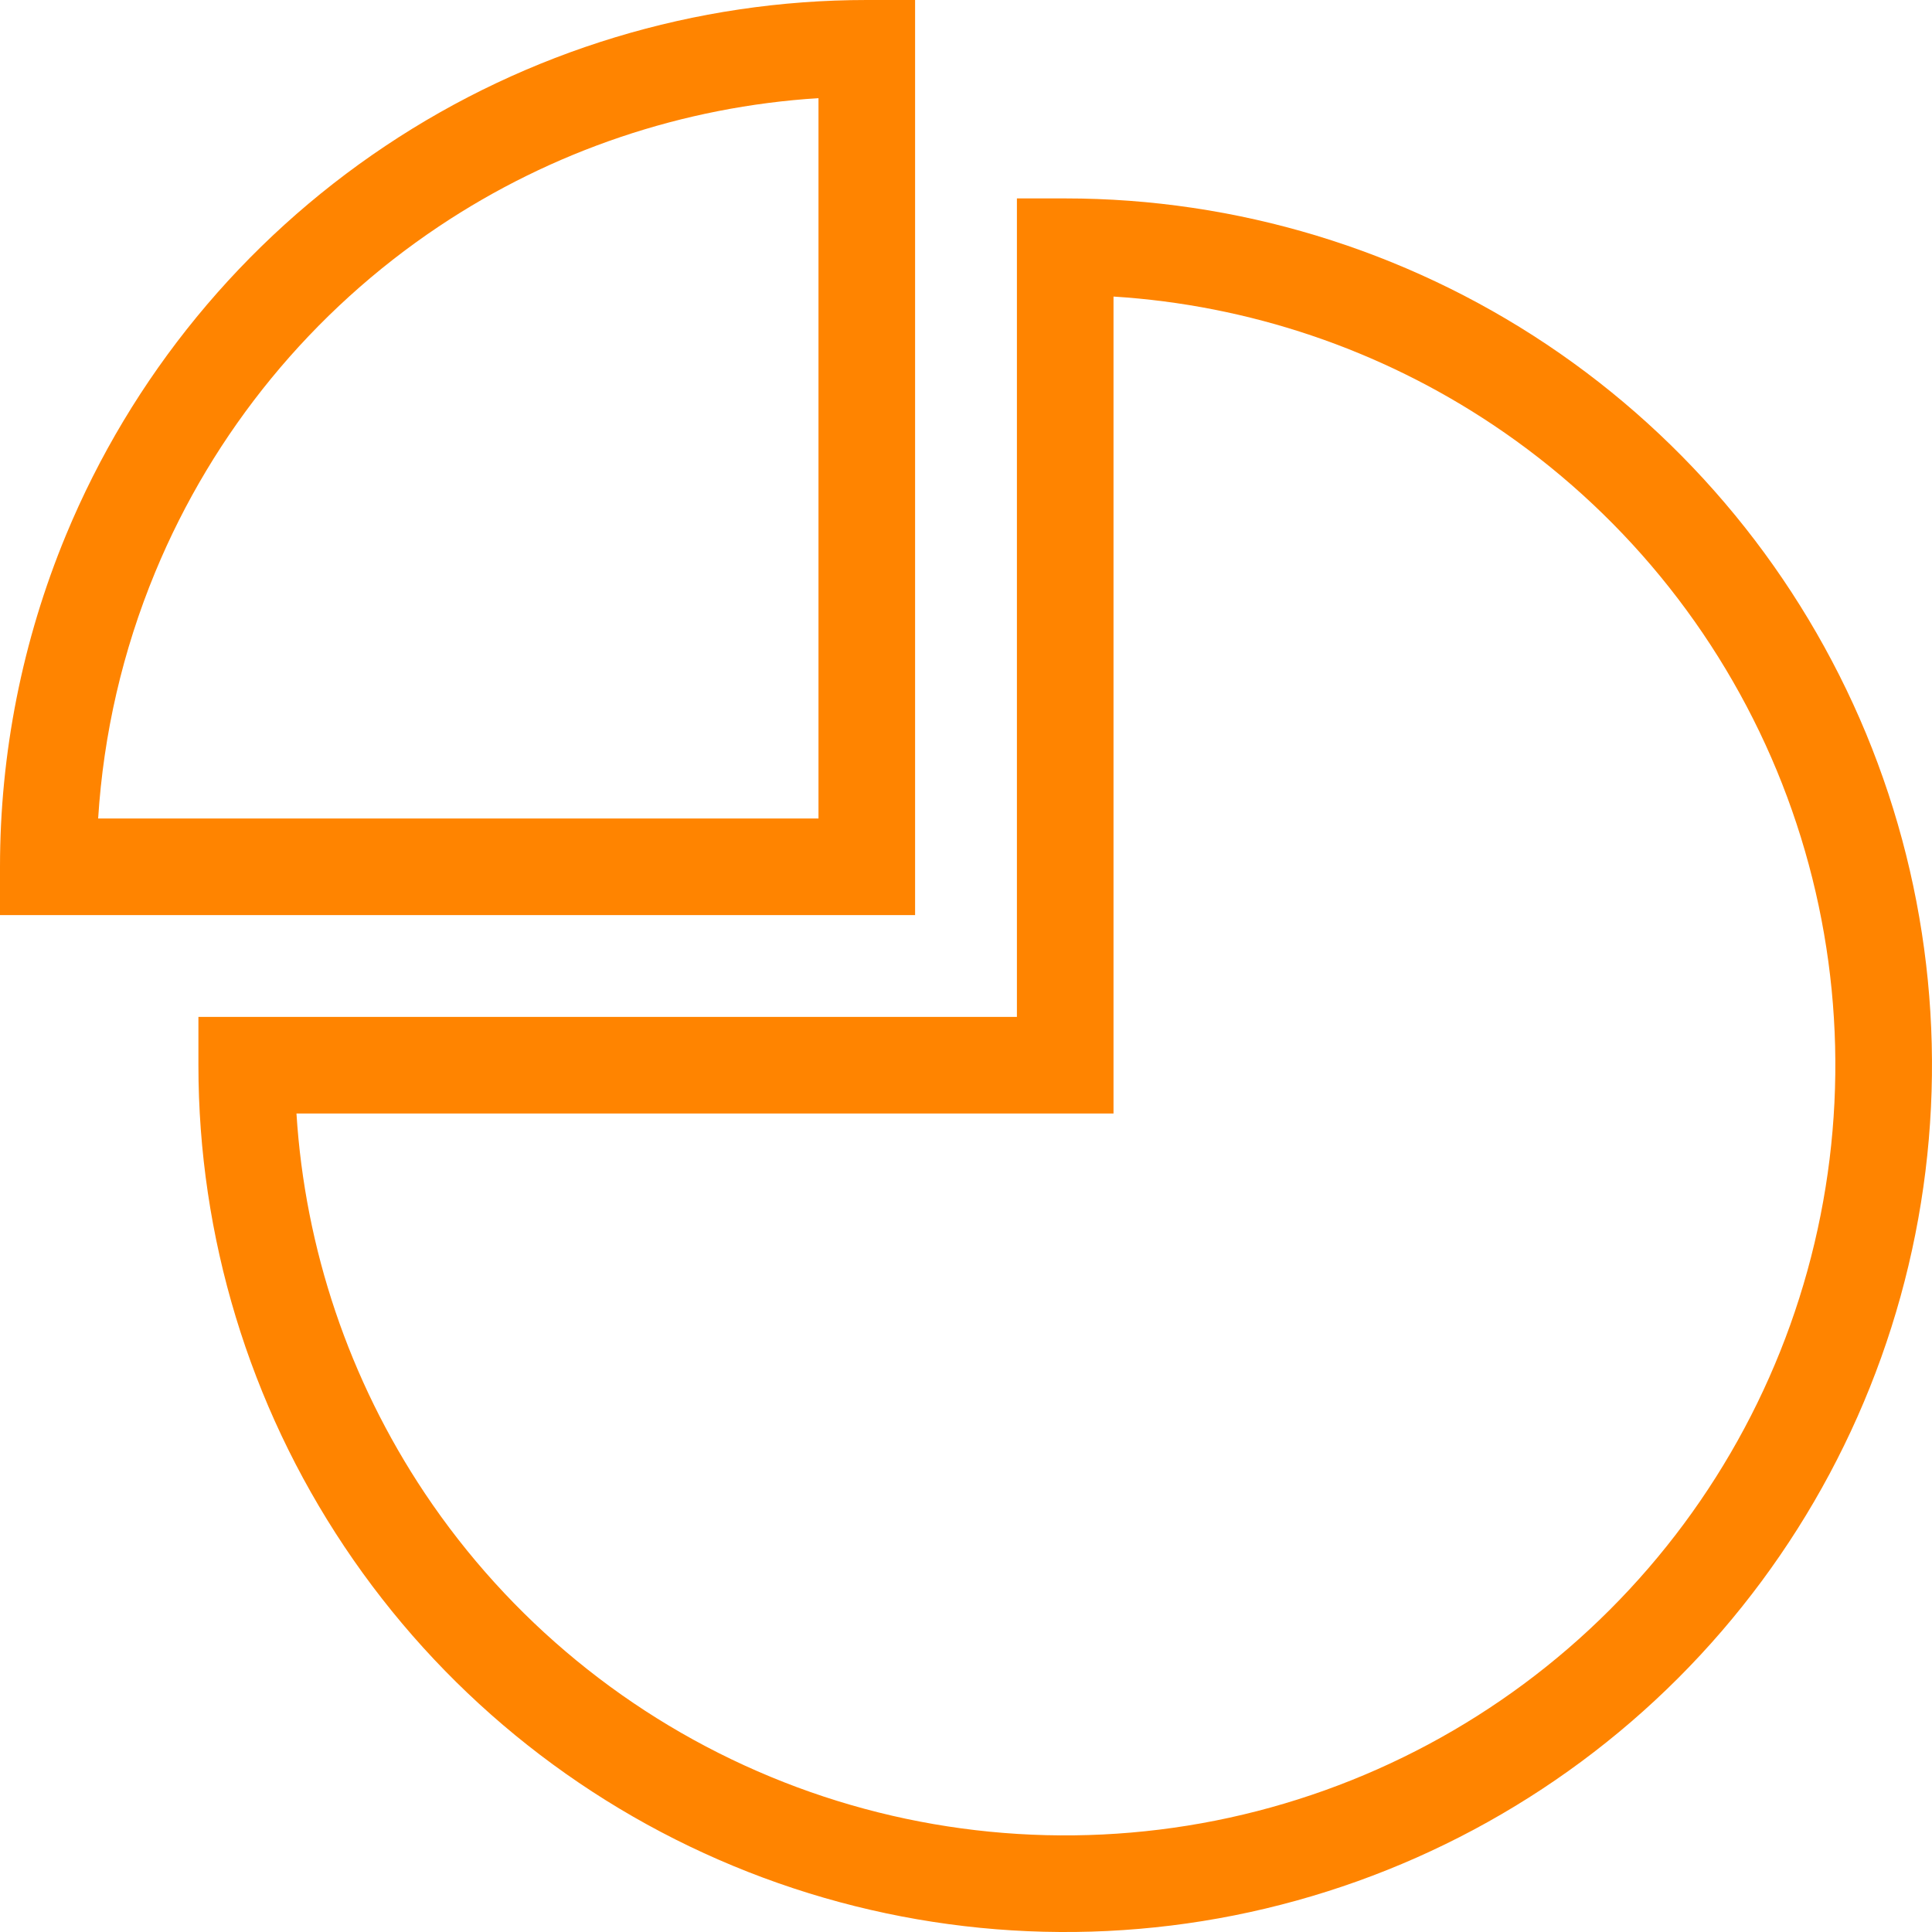 <svg width="20" height="20" viewBox="0 0 20 20" fill="none" xmlns="http://www.w3.org/2000/svg">
<rect x="0" y="0" width="20" height="20" fill="#333333" stroke="none"/>
<g clip-path="url(#clip0_1089_5103)">
<rect width="20" height="20" fill="white"/>
<path fill-rule="evenodd" clip-rule="evenodd" d="M3.069 11.527C3.157 12.928 3.614 14.284 4.397 15.457C5.273 16.768 6.519 17.79 7.976 18.393C9.432 18.997 11.036 19.154 12.582 18.847C14.129 18.539 15.549 17.78 16.664 16.665C17.779 15.55 18.539 14.129 18.846 12.582C19.154 11.036 18.996 9.433 18.393 7.976C17.789 6.519 16.767 5.274 15.456 4.398C14.284 3.615 12.928 3.158 11.527 3.07L11.527 11.527L3.069 11.527ZM3.566 16.012C2.58 14.537 2.054 12.802 2.054 11.027V10.527L10.527 10.527L10.527 2.054H11.027C12.801 2.054 14.536 2.58 16.012 3.566C17.487 4.552 18.637 5.954 19.317 7.593C19.996 9.233 20.174 11.037 19.827 12.778C19.481 14.518 18.626 16.117 17.372 17.372C16.117 18.627 14.518 19.481 12.777 19.828C11.037 20.174 9.232 19.996 7.593 19.317C5.953 18.638 4.552 17.488 3.566 16.012Z" fill="#FF8400"/>
<path fill-rule="evenodd" clip-rule="evenodd" d="M8.473 1.016C7.072 1.104 5.716 1.56 4.543 2.344C3.232 3.22 2.21 4.465 1.607 5.922C1.269 6.738 1.071 7.6 1.016 8.473H8.473V1.016ZM3.988 1.512C5.463 0.526 7.198 0 8.973 0L9.473 0V9.473H0L3.45707e-06 8.973C1.15037e-05 7.8 0.23 6.633 0.683 5.539C1.362 3.9 2.512 2.498 3.988 1.512Z" fill="#FF8400"/>
</g>
<defs>
<clipPath id="clip0_1089_5103">
<rect width="20" height="20" fill="white"/>
</clipPath>
</defs>
</svg>
